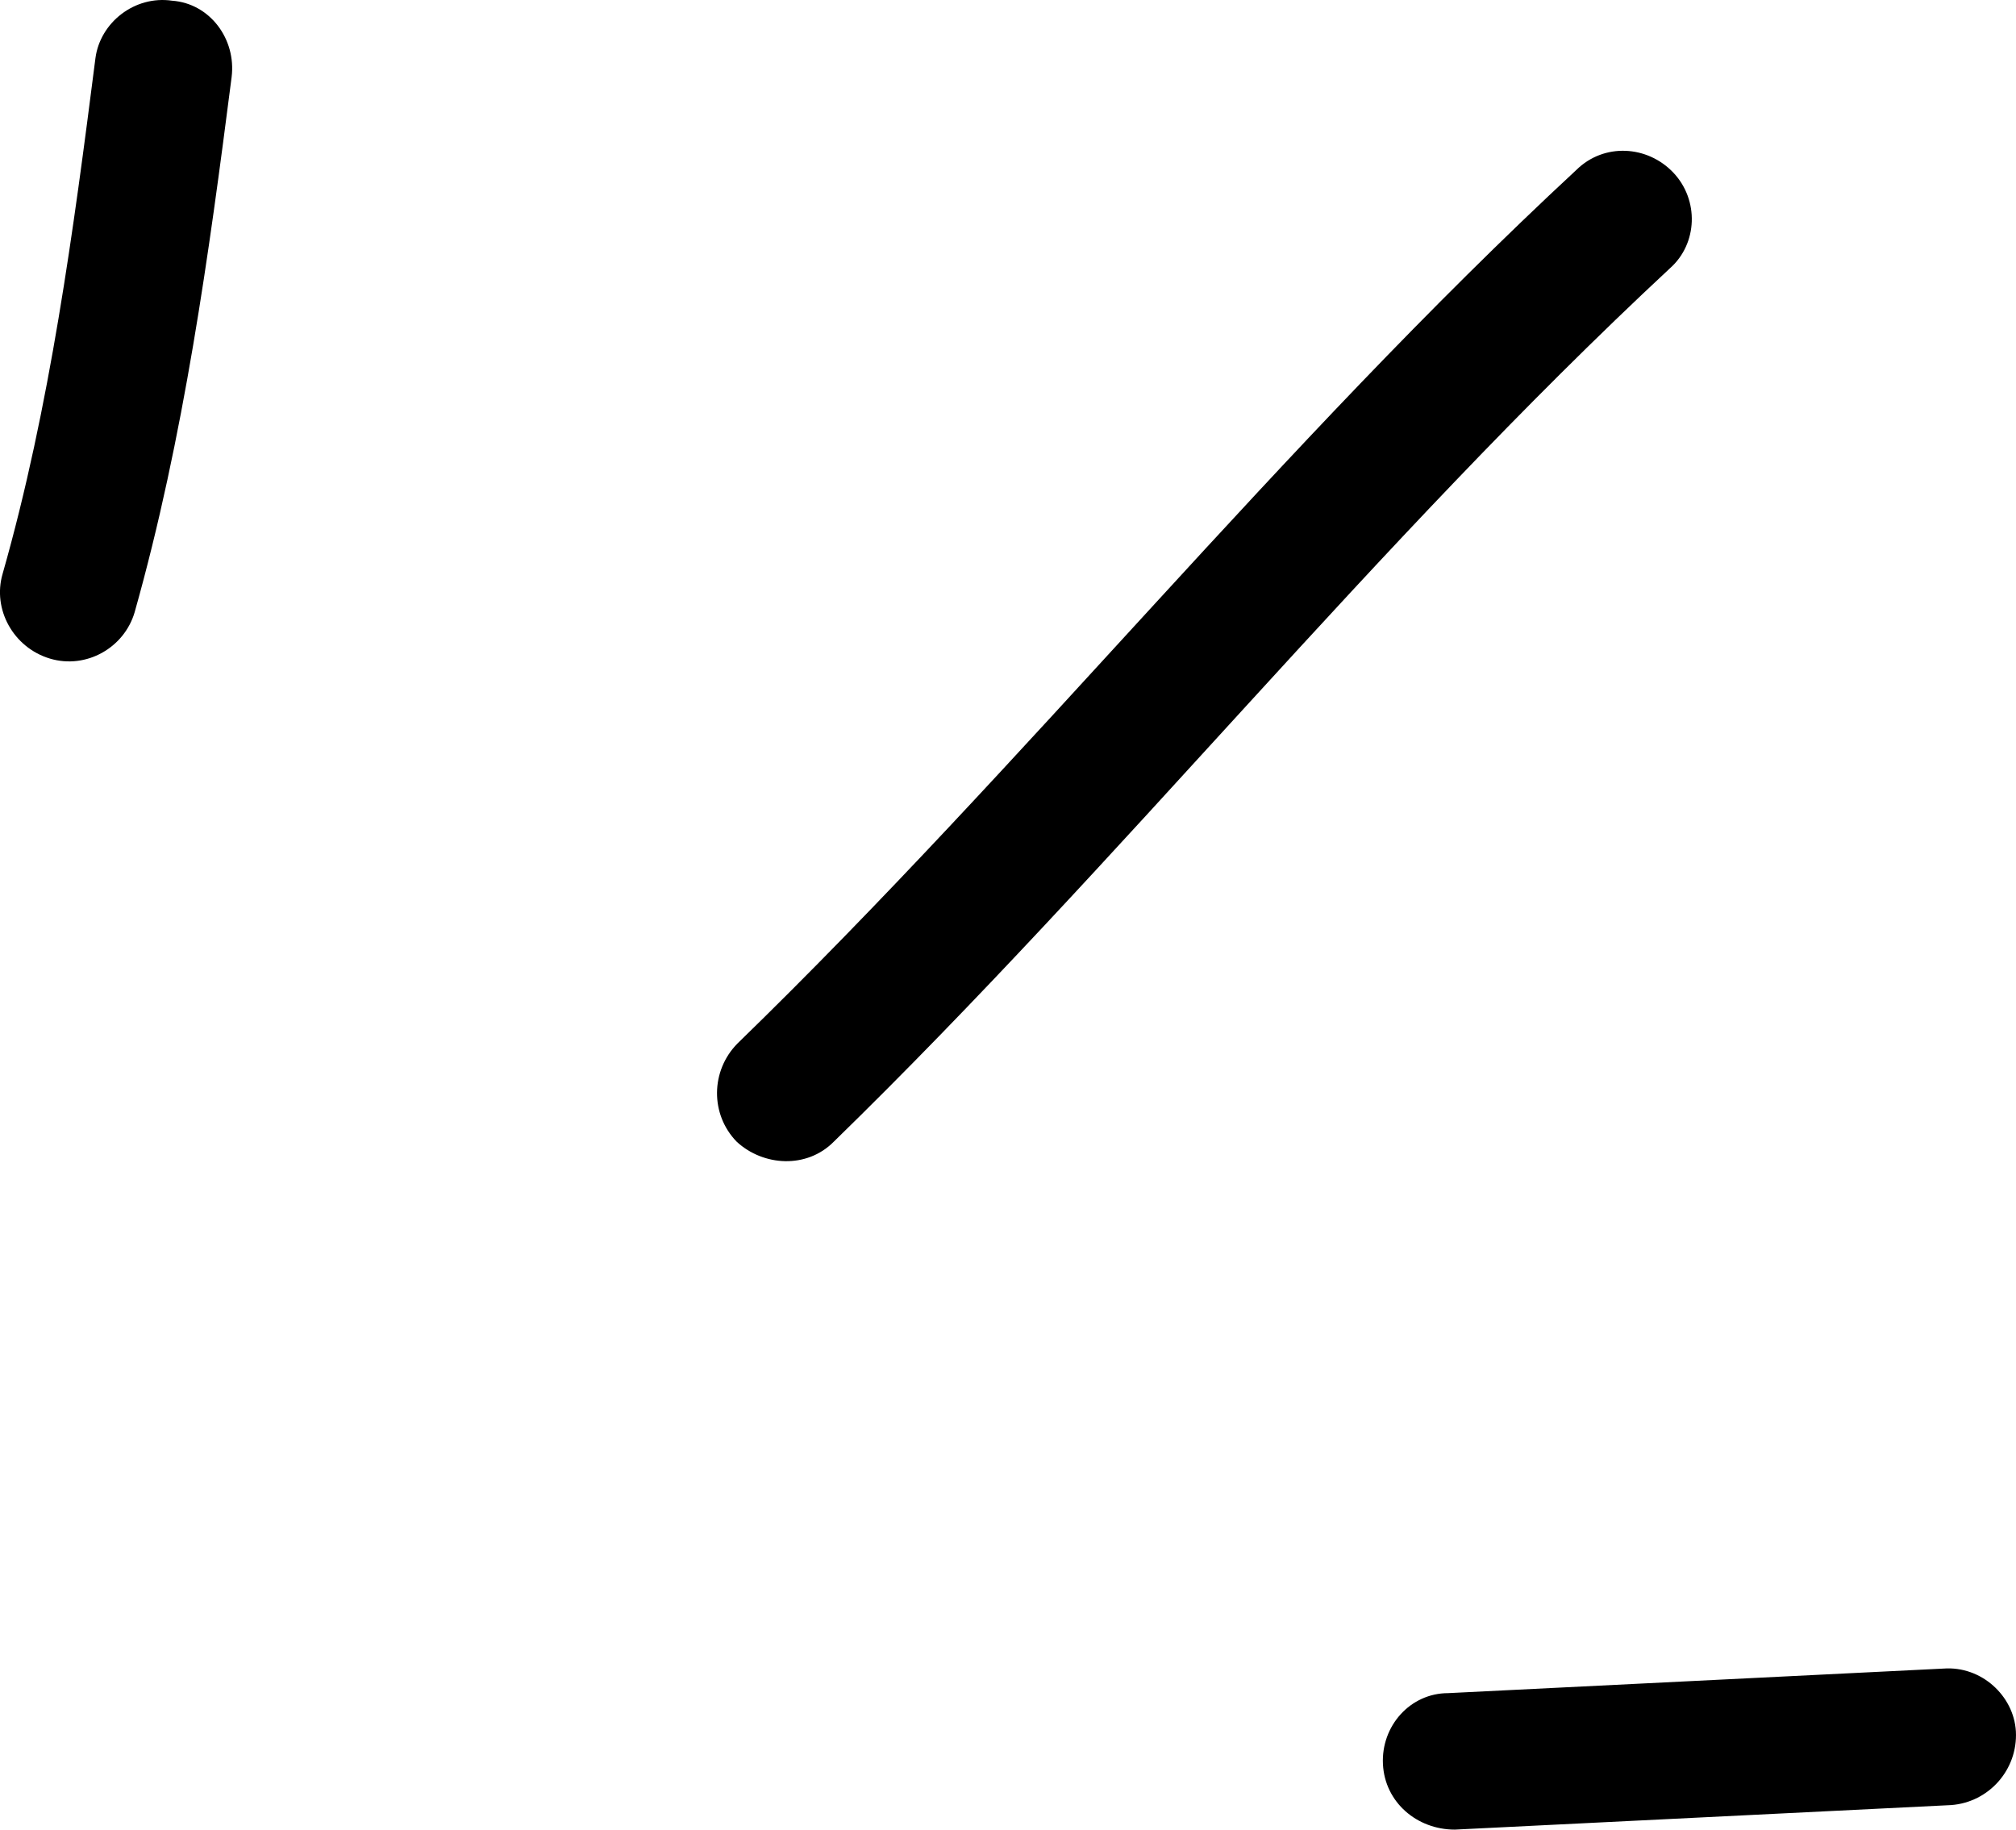 <svg width="54" height="49" viewBox="0 0 54 49" fill="none" xmlns="http://www.w3.org/2000/svg">
<path fill-rule="evenodd" clip-rule="evenodd" d="M3.607 16.395C4.927 11.716 5.594 6.817 6.204 2.066C6.332 1.042 5.618 0.092 4.612 0.019C3.605 -0.128 2.684 0.604 2.557 1.554C1.969 6.16 1.34 10.912 0.069 15.371C-0.207 16.321 0.361 17.345 1.337 17.638C2.313 17.93 3.33 17.345 3.607 16.395Z" fill="black"/>
<path fill-rule="evenodd" clip-rule="evenodd" d="M22.333 30.577C30.062 23.047 36.797 14.567 44.733 7.183C45.475 6.525 45.514 5.355 44.822 4.624C44.13 3.893 42.965 3.82 42.224 4.551C34.264 11.935 27.508 20.415 19.755 27.945C19.032 28.676 19.021 29.846 19.733 30.577C20.445 31.235 21.609 31.308 22.333 30.577Z" fill="black"/>
<path fill-rule="evenodd" clip-rule="evenodd" d="M52.062 44.687C47.638 44.907 43.214 45.125 38.789 45.345C37.776 45.345 36.993 46.222 37.043 47.246C37.093 48.269 37.955 49 38.969 49C43.401 48.781 47.831 48.562 52.262 48.343C53.275 48.269 54.052 47.392 53.997 46.368C53.942 45.418 53.074 44.614 52.062 44.687Z" fill="black"/>
</svg>
